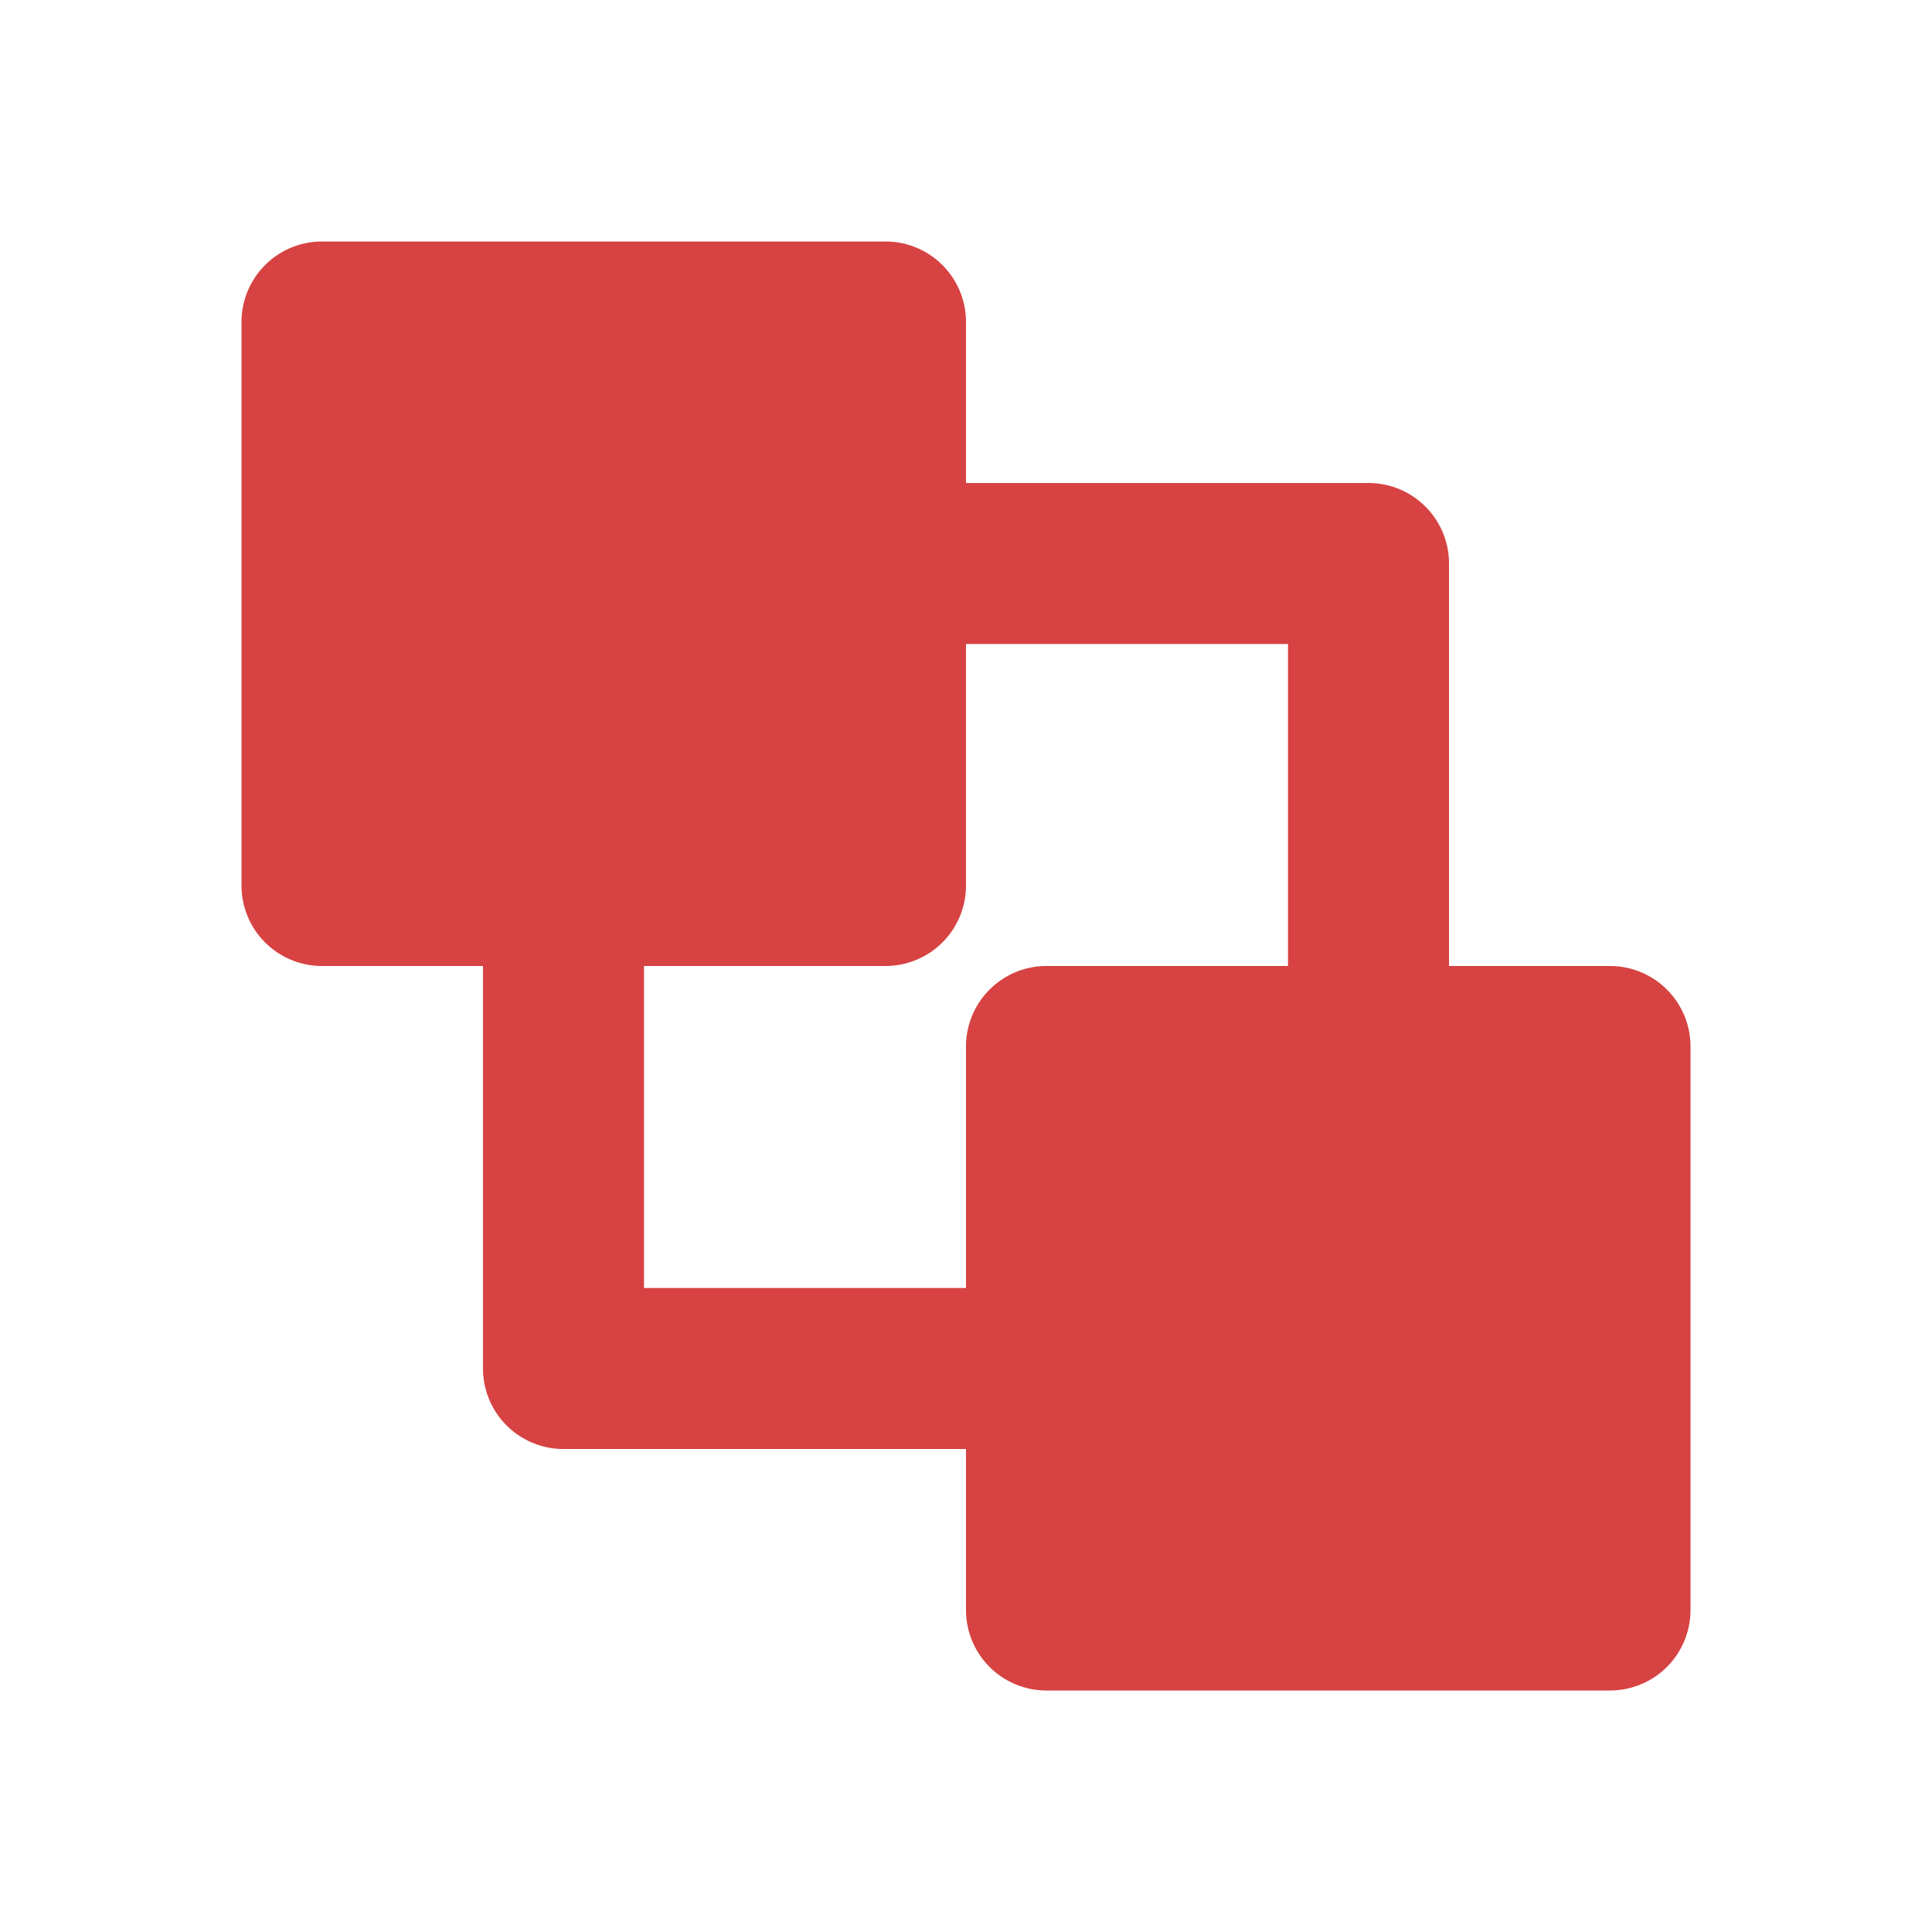<?xml version="1.0" standalone="no"?><!DOCTYPE svg PUBLIC "-//W3C//DTD SVG 1.1//EN" "http://www.w3.org/Graphics/SVG/1.1/DTD/svg11.dtd"><svg class="icon" width="24px" height="24.00px" viewBox="0 0 1024 1024" version="1.1" xmlns="http://www.w3.org/2000/svg"><path fill="#d74242" d="M469.333 128a42.667 42.667 0 0 1 42.667 42.667v85.333h213.333a42.667 42.667 0 0 1 42.667 42.667v213.333h85.333a42.667 42.667 0 0 1 42.667 42.667v298.667a42.667 42.667 0 0 1-42.667 42.667h-298.667a42.667 42.667 0 0 1-42.667-42.667v-85.333H298.667a42.667 42.667 0 0 1-42.667-42.667v-213.333H170.667a42.667 42.667 0 0 1-42.667-42.667V170.667a42.667 42.667 0 0 1 42.667-42.667h298.667z m213.333 213.333h-170.667v128a42.667 42.667 0 0 1-42.667 42.667H341.333v170.667h170.667v-128a42.667 42.667 0 0 1 42.667-42.667h128V341.333z" /></svg>